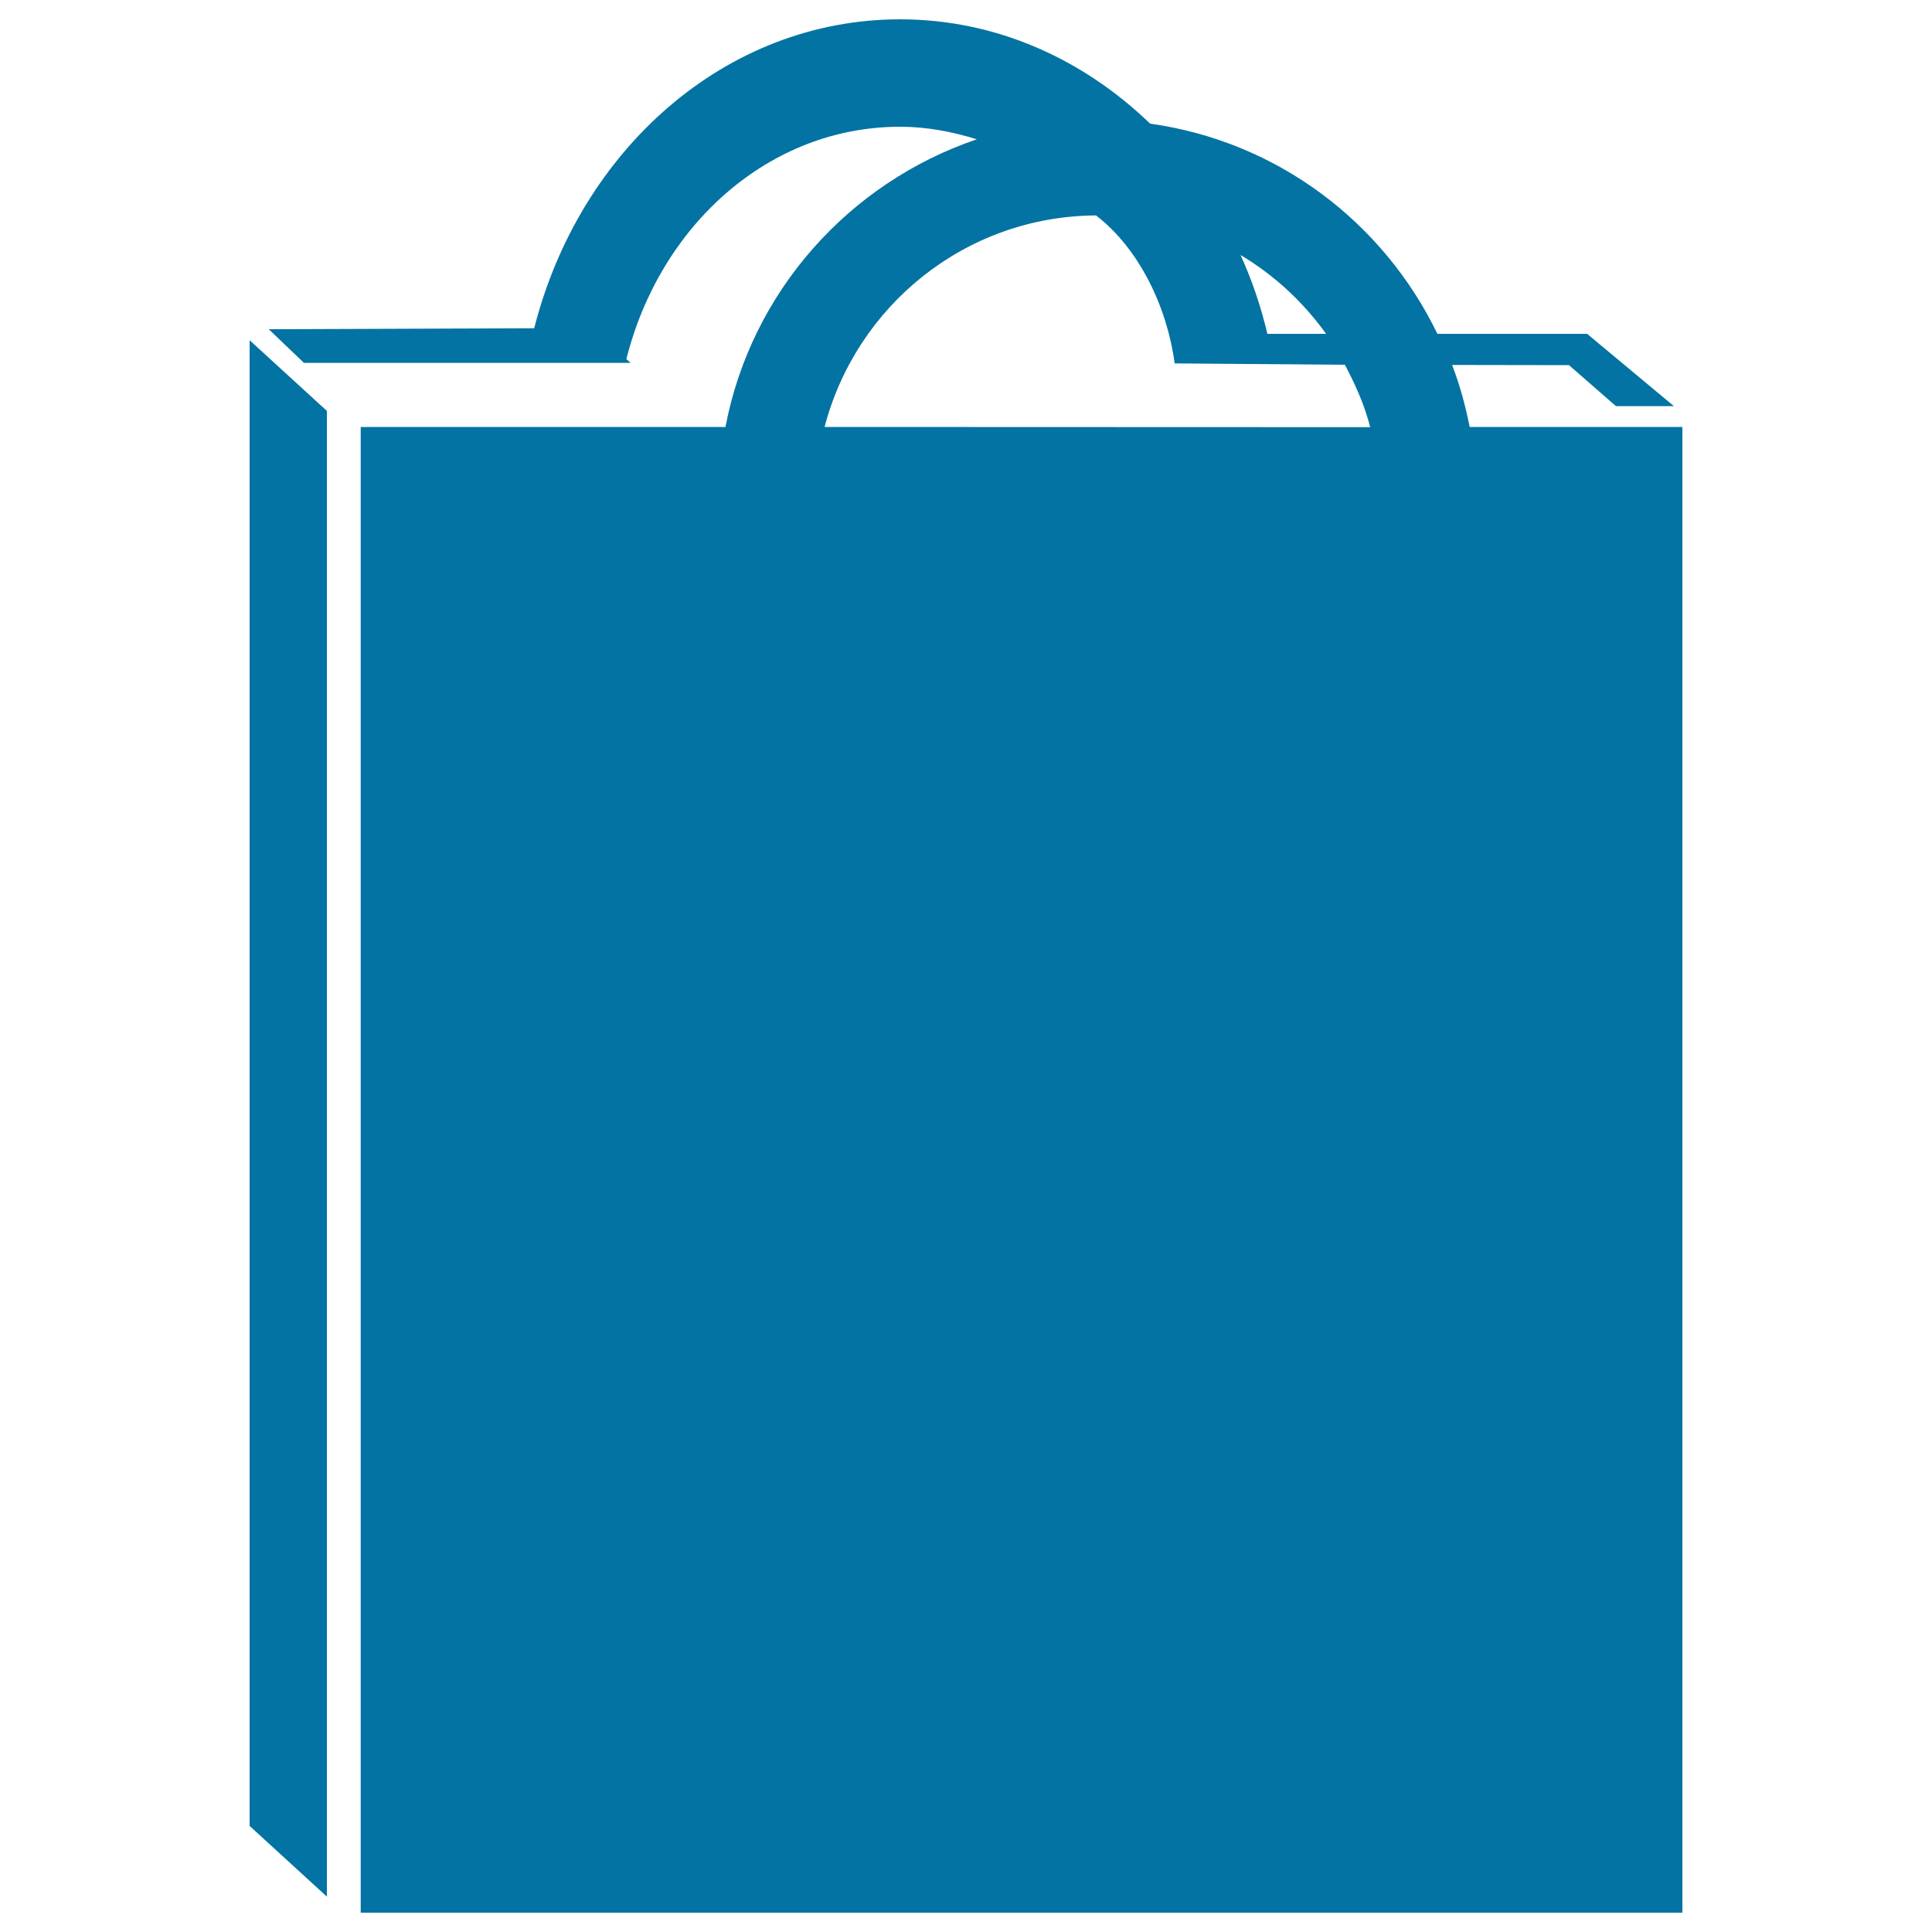 <svg xmlns="http://www.w3.org/2000/svg" viewBox="0 0 1000 1000" style="fill:#0273a2">
<title>Shopping Bag With Handles SVG icon</title>
<g><path d="M760.7,221c-2.2-11.1-5.1-21.7-9.1-32.1l60.5,0.1l24.3,21.2h30l-44.9-37.4H744C716,115,661.2,73.2,595.3,64c-34.7-33.5-79.8-54-129.4-54c-90.7,0-166,67.9-189.4,159.9l-137.4,0.5l18.2,17.4H272h51.6h2.8l-2.2-1.9C341.6,116.6,398,65.6,465.9,65.6c13.9,0,27.1,2.6,39.7,6.5C439.3,94.6,388.8,151.1,375.5,221H186.7v769h684.1V221H760.7z M686.4,172.8H656c-3.4-14.3-8-27.9-13.9-40.8C659.6,142.4,674.5,156.3,686.4,172.8z M426.8,221c16.4-62.7,72.8-109.1,140.5-109.5c22.5,17.3,36.9,47.8,40.7,76.6l88.1,0.7c5.4,10.2,10.2,20.8,13.1,32.3L426.8,221L426.8,221z"/><polygon points="129.2,945.1 169.2,981.7 169.2,212.7 129.2,176.1 "/></g>
</svg>